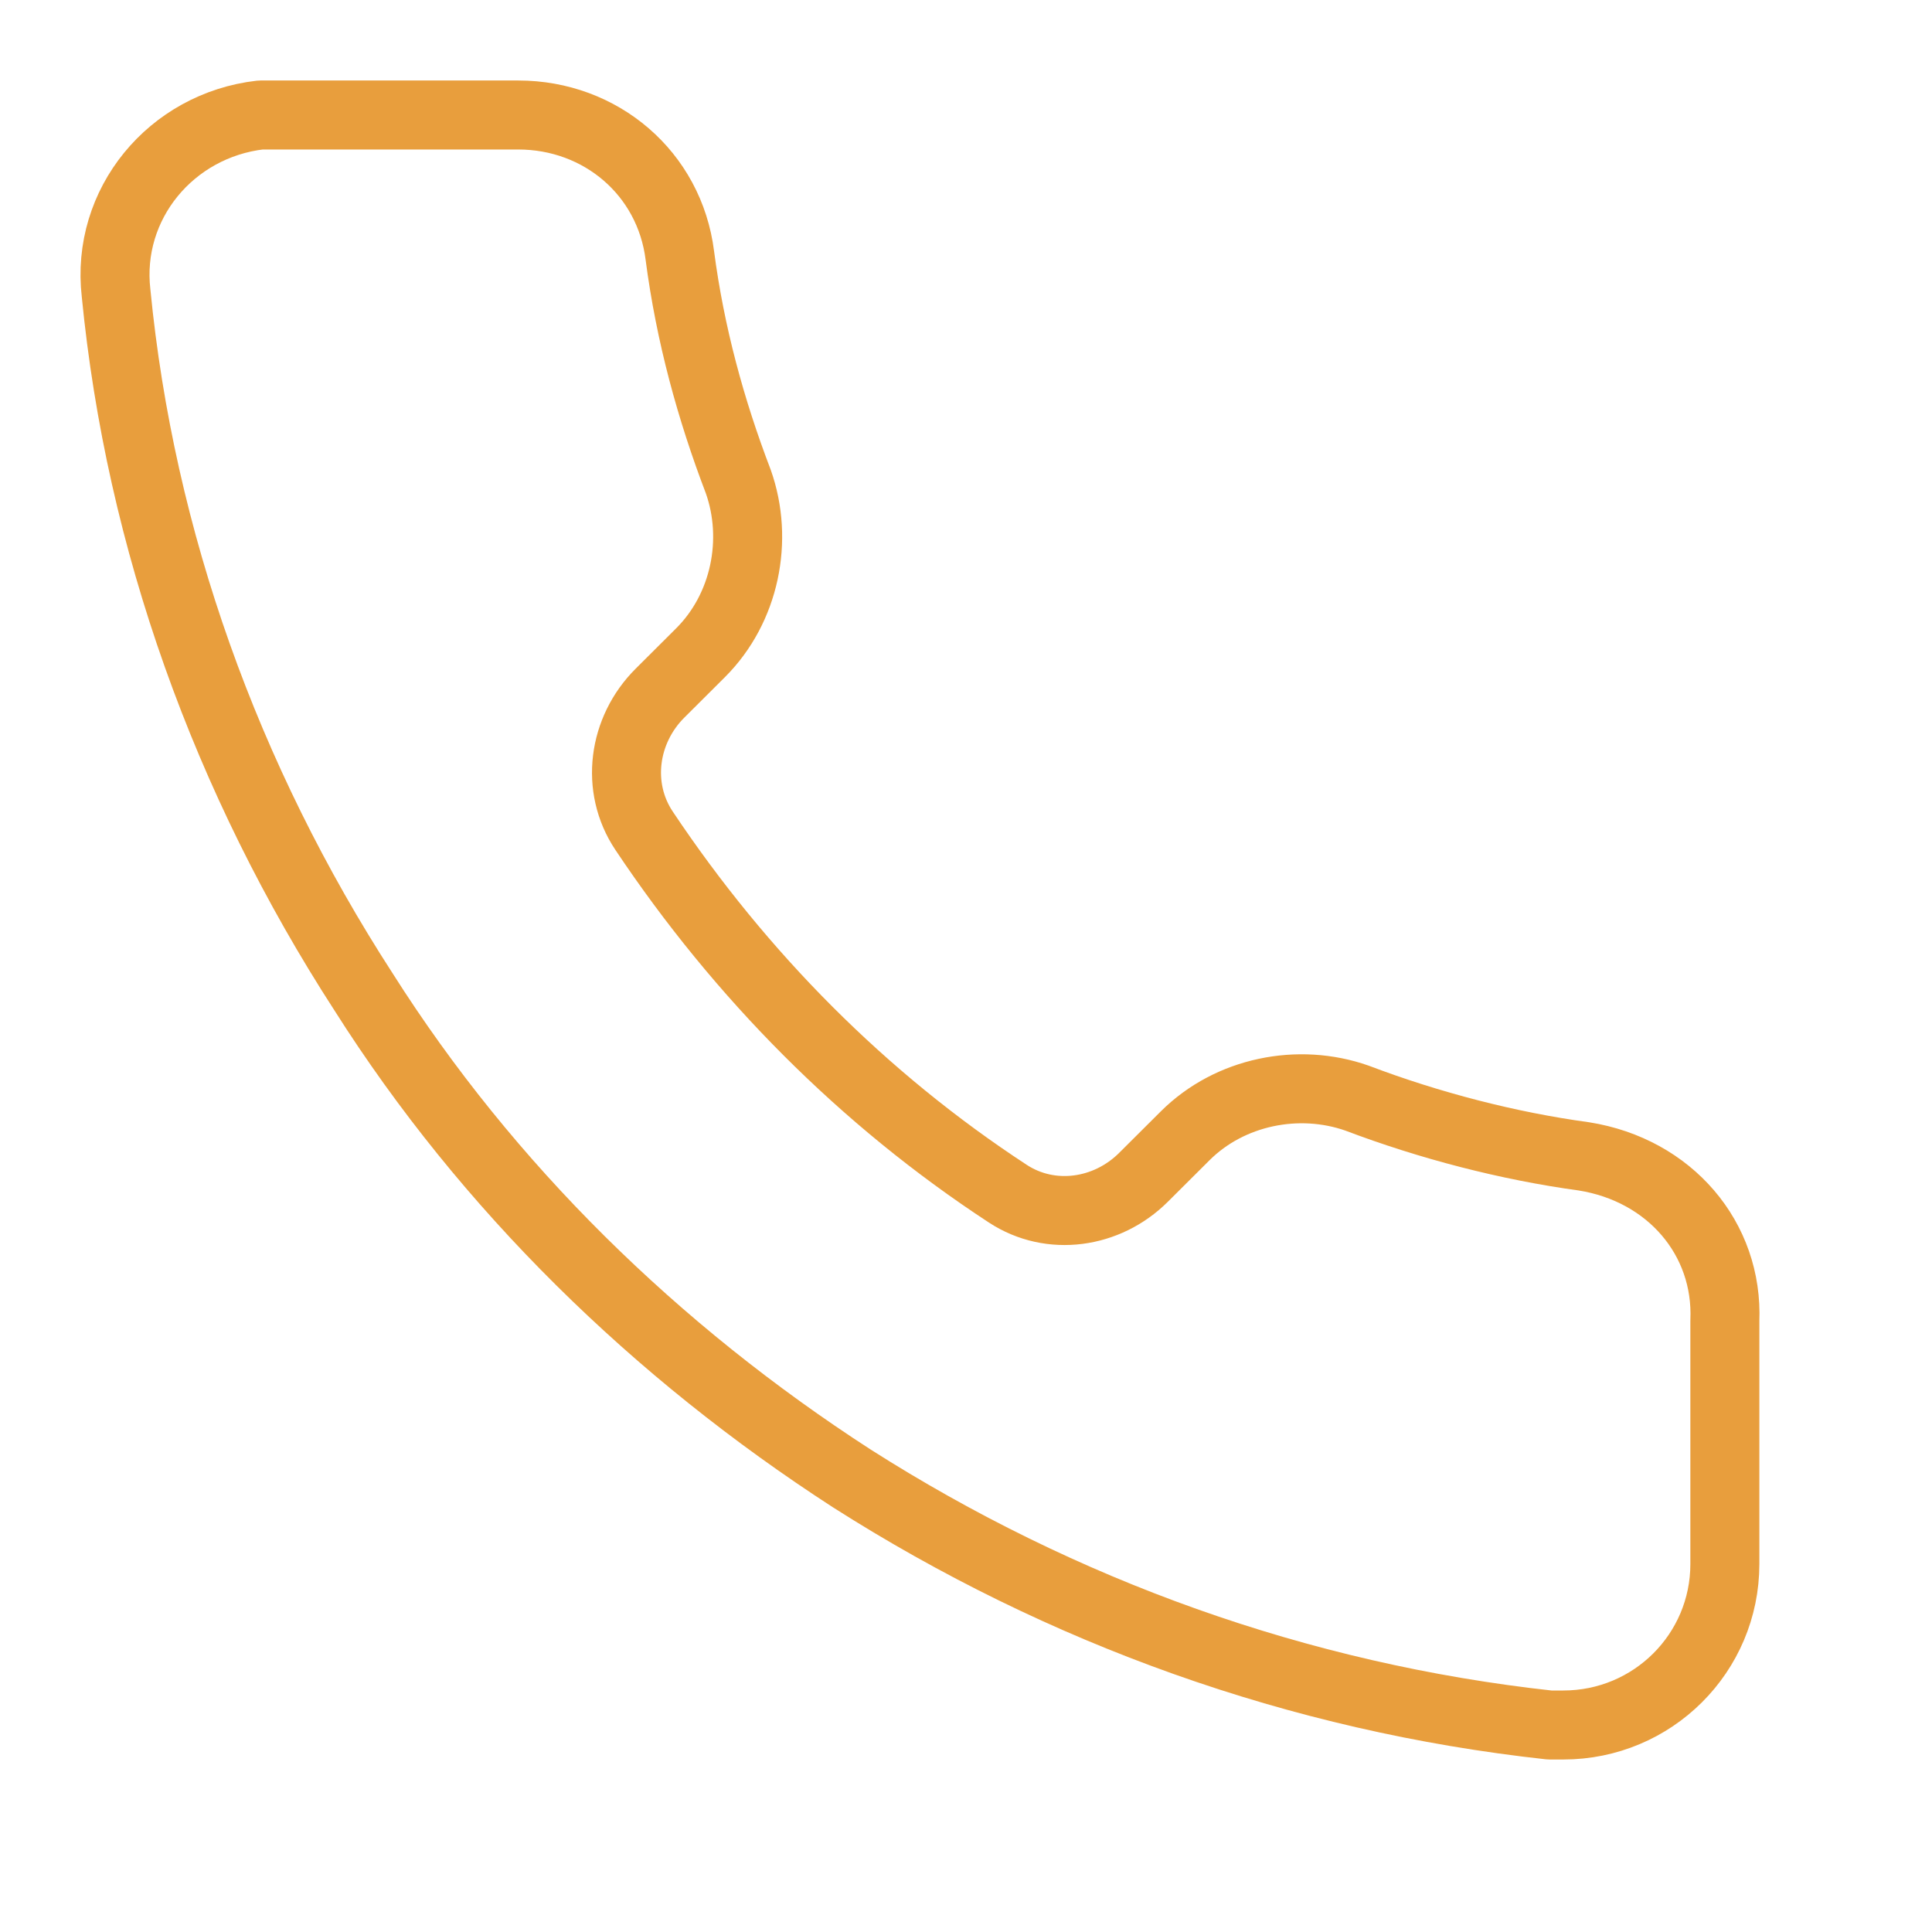 <svg width="84" height="84" viewBox="0 0 84 84" fill="none" xmlns="http://www.w3.org/2000/svg">
<rect x="0" y="0" width="84" height="84" fill="#333333" stroke="none"/>
<g clip-path="url(#clip0_2638_421)">
<rect width="84" height="84" fill="white"/>
<rect width="84" height="84" fill="white"/>
<path d="M74.994 57.425V68C74.994 71.872 71.855 75 67.969 75C67.82 75 67.521 75 67.371 75C56.461 73.808 46.148 70.085 37.031 64.277C28.512 58.766 21.188 51.617 15.808 43.128C9.829 33.894 6.093 23.468 5.047 12.745C4.598 8.872 7.438 5.447 11.324 5C11.473 5 11.772 5 11.922 5H22.533C26.12 5 29.11 7.532 29.558 11.106C30.006 14.532 30.903 17.808 32.099 20.936C32.996 23.468 32.398 26.447 30.455 28.383L28.696 30.136C27.089 31.737 26.743 34.231 28.002 36.117C32.197 42.401 37.532 47.787 43.819 51.9C45.687 53.122 48.134 52.765 49.715 51.19L51.529 49.383C53.471 47.447 56.461 46.851 59.002 47.745C62.14 48.936 65.578 49.83 68.866 50.277C72.602 50.872 75.143 53.851 74.994 57.425Z" stroke="#E89E3D" stroke-width="3" stroke-miterlimit="10" stroke-linecap="round" stroke-linejoin="round"/>
</g>
<defs>
<clipPath id="clip0_2638_421">
<rect width="84" height="84" fill="white"/>
</clipPath>
</defs>
</svg>
